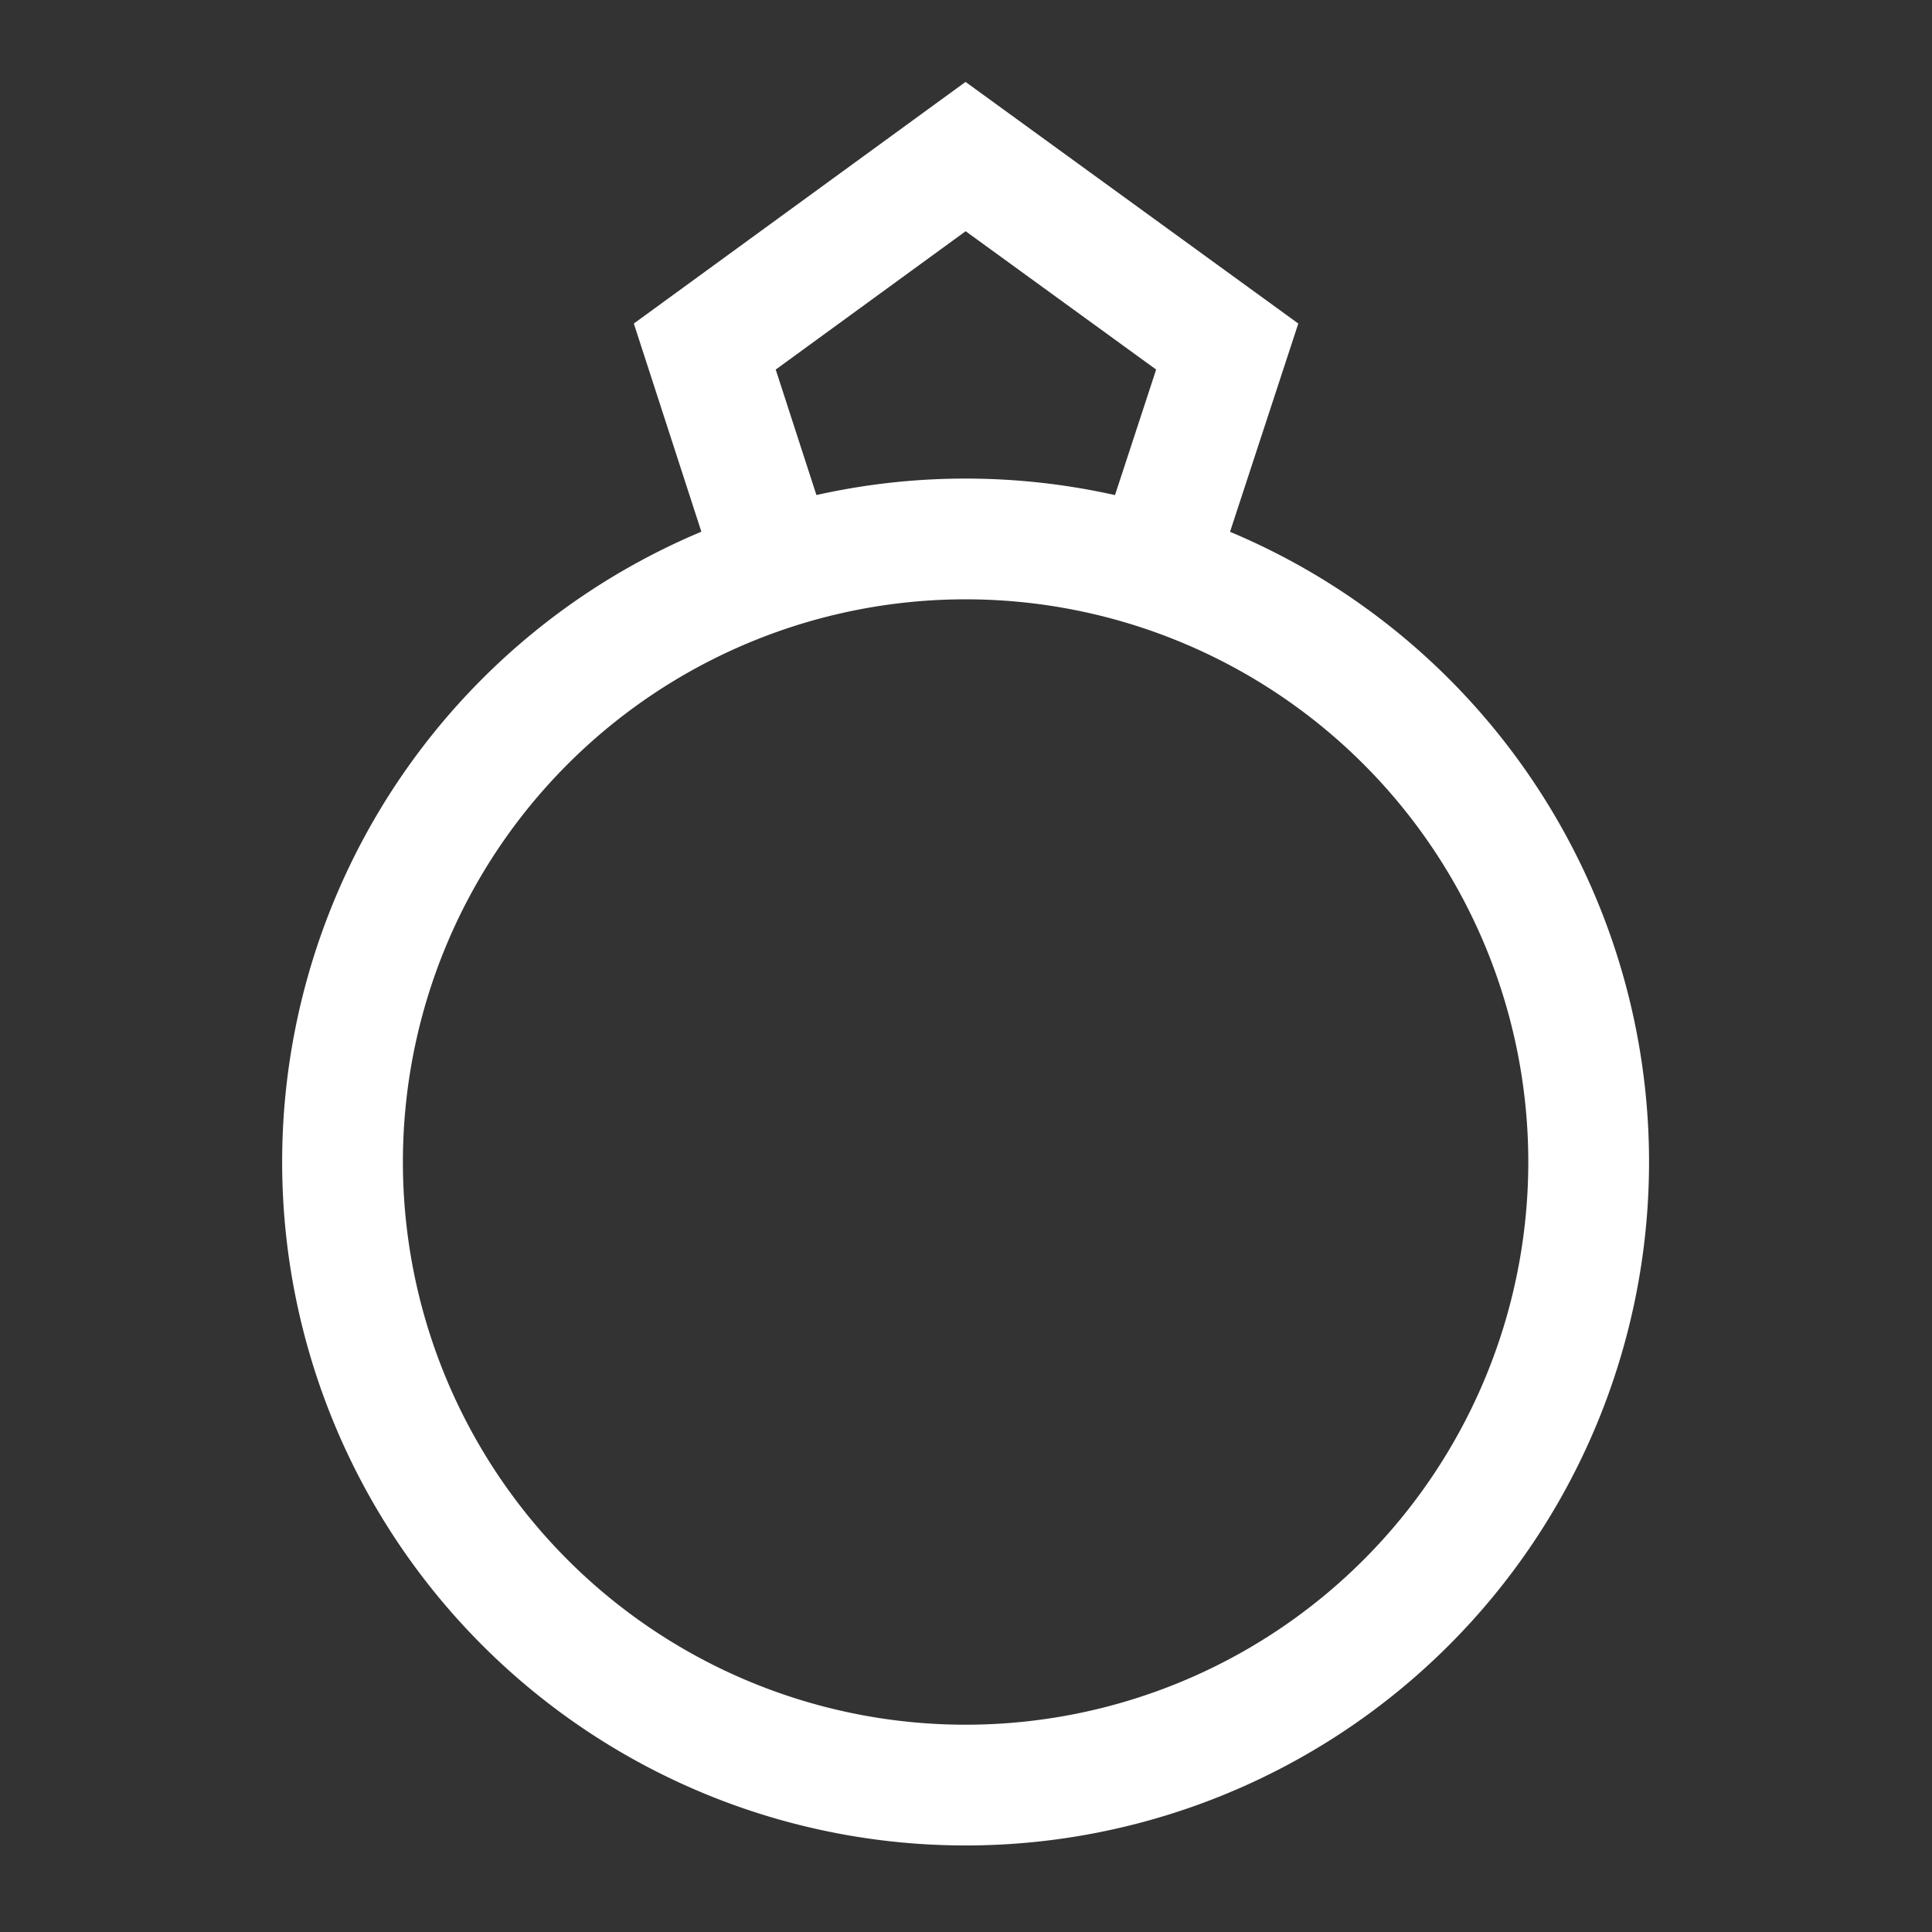 <svg xmlns="http://www.w3.org/2000/svg" width="24" height="24" fill="none"><rect width="100%" height="100%" fill="#333333" stroke="none"/><path stroke="#fff" stroke-miterlimit="10" stroke-width="1.5" d="m14.265 7.295.98-2.99-3.25-2.36-3.24 2.36.97 2.99"/><path stroke="#fff" stroke-miterlimit="10" stroke-width="1.5" d="M11.995 22.175a7.74 7.74 0 1 0 0-15.48 7.74 7.74 0 0 0 0 15.48z"/></svg>